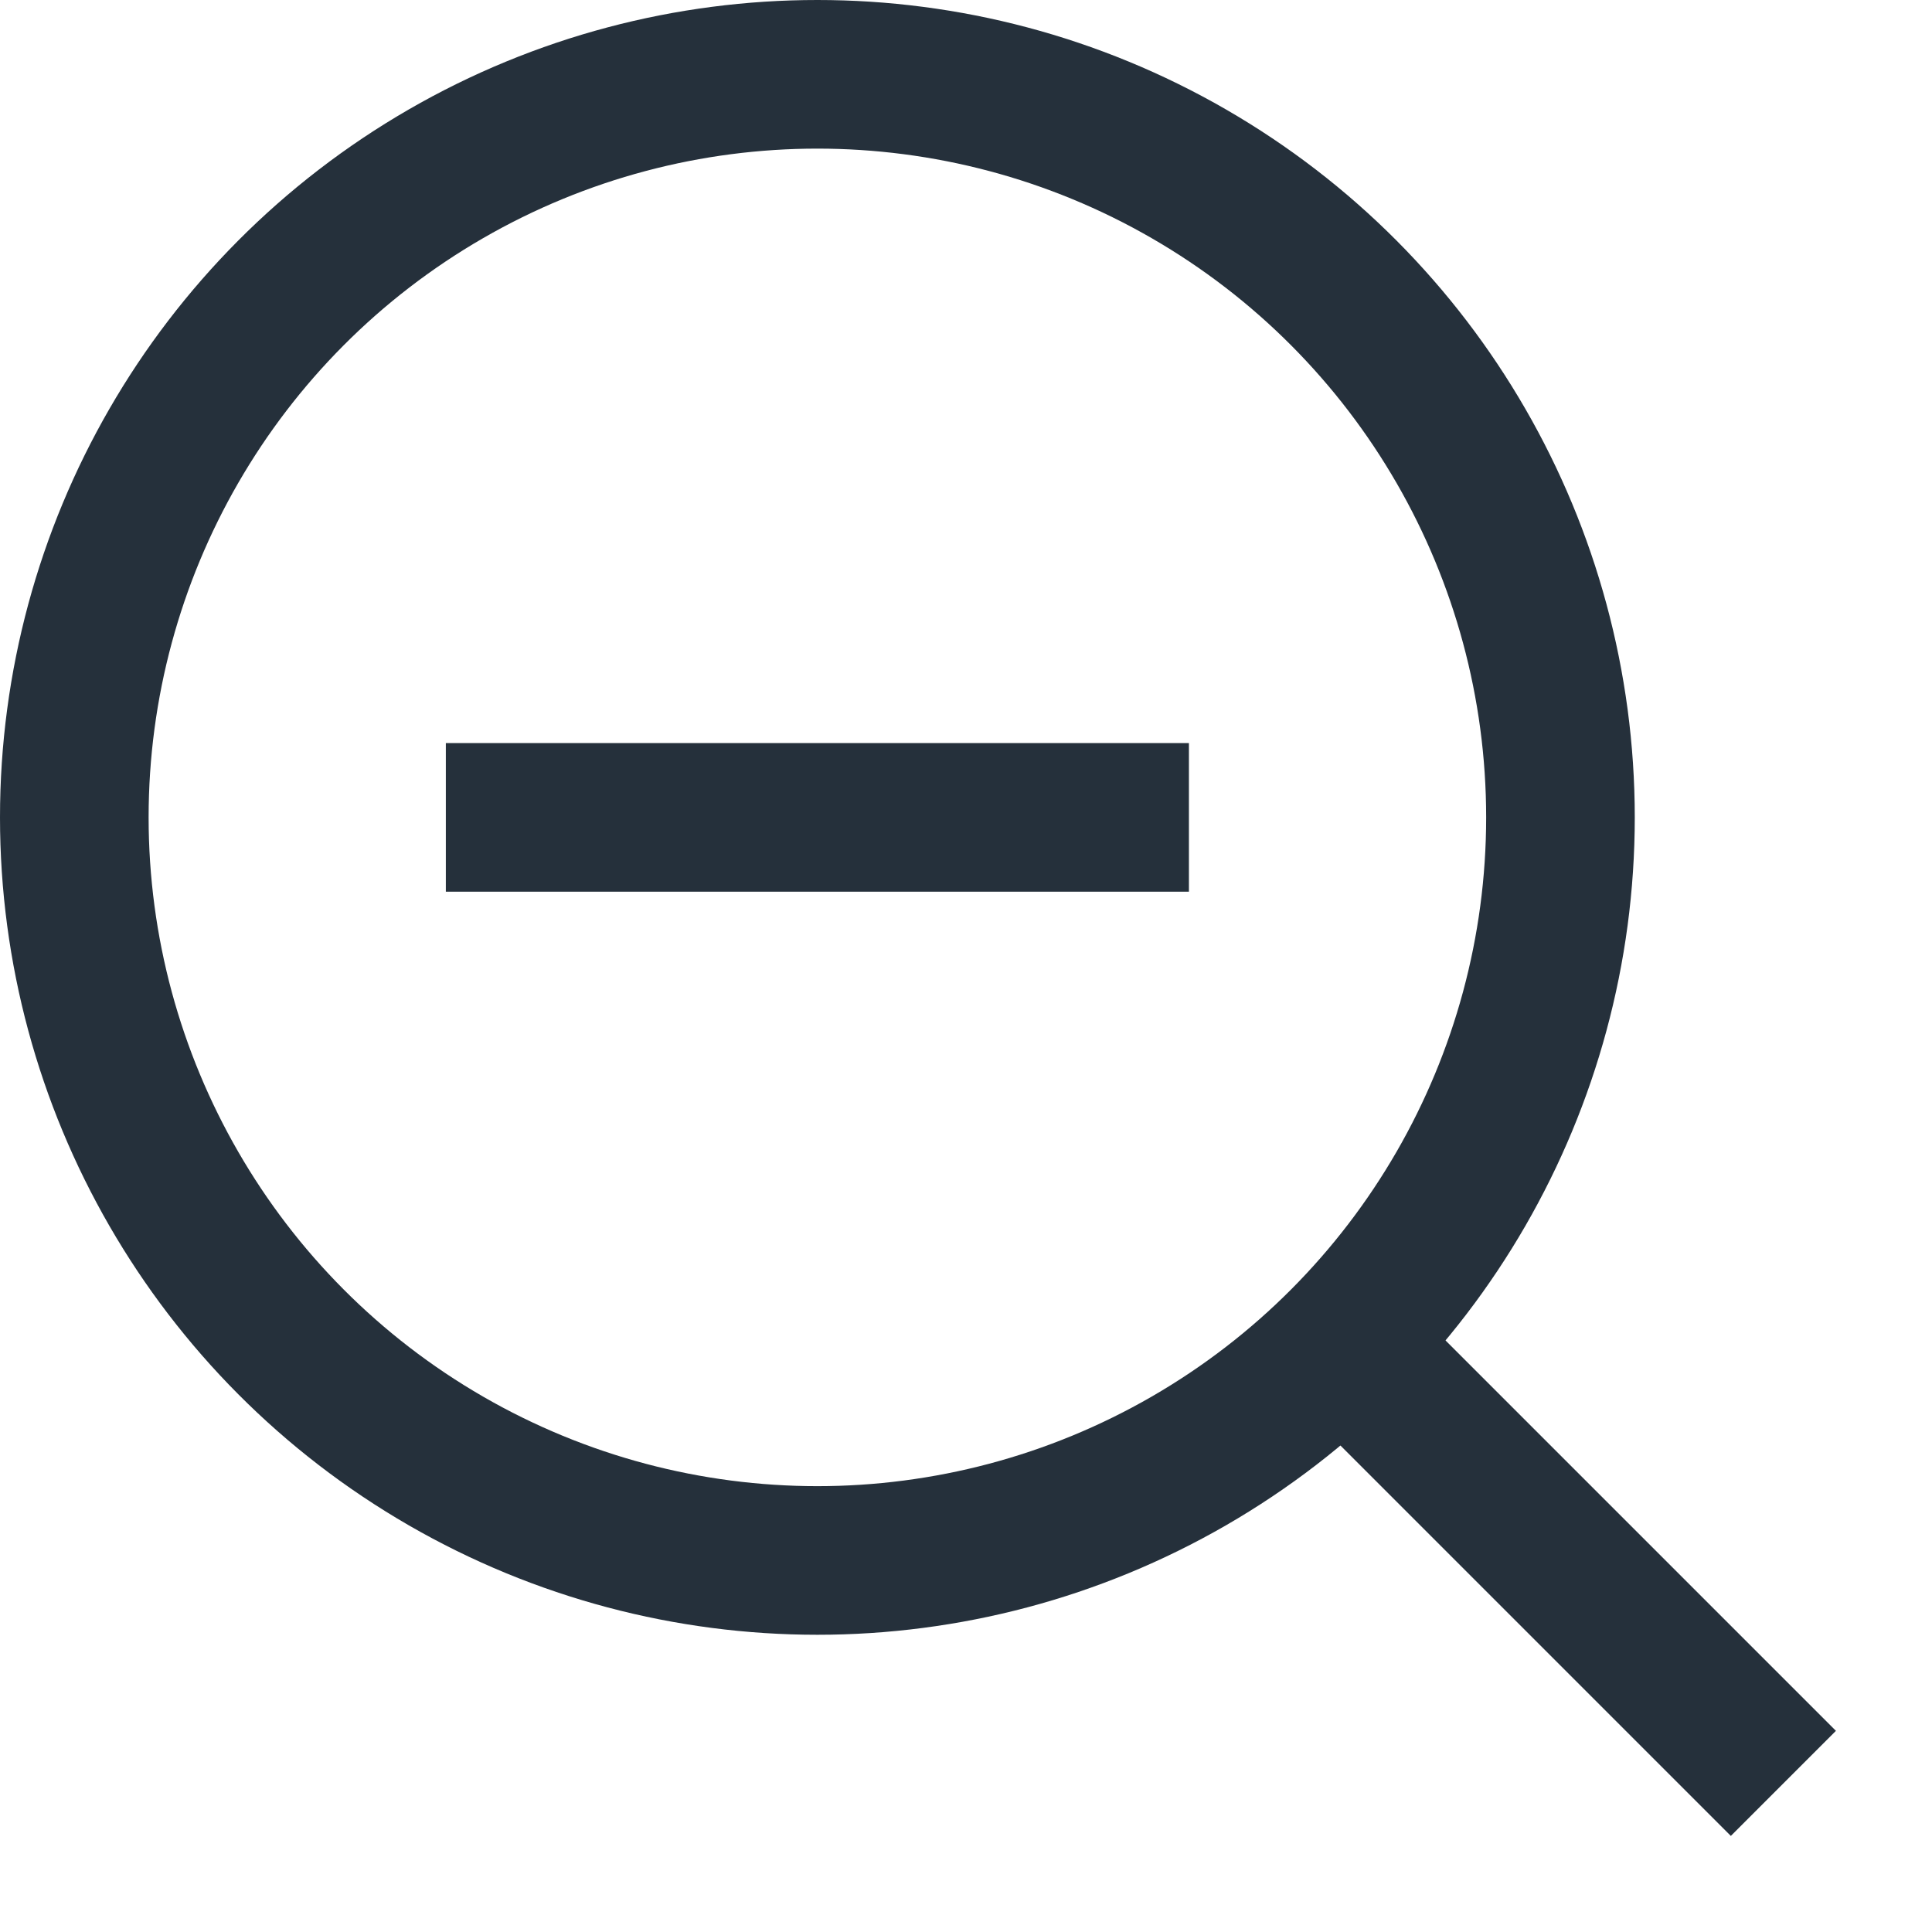 <svg width="13" height="13" viewBox="0 0 13 13" fill="none" xmlns="http://www.w3.org/2000/svg">
<path d="M8 5.5H3" stroke="#25303B"/>
<circle cx="5.5" cy="5.5" r="5" stroke="#25303B"/>
<path d="M12 12L9 9" stroke="#25303B"/>
</svg>

